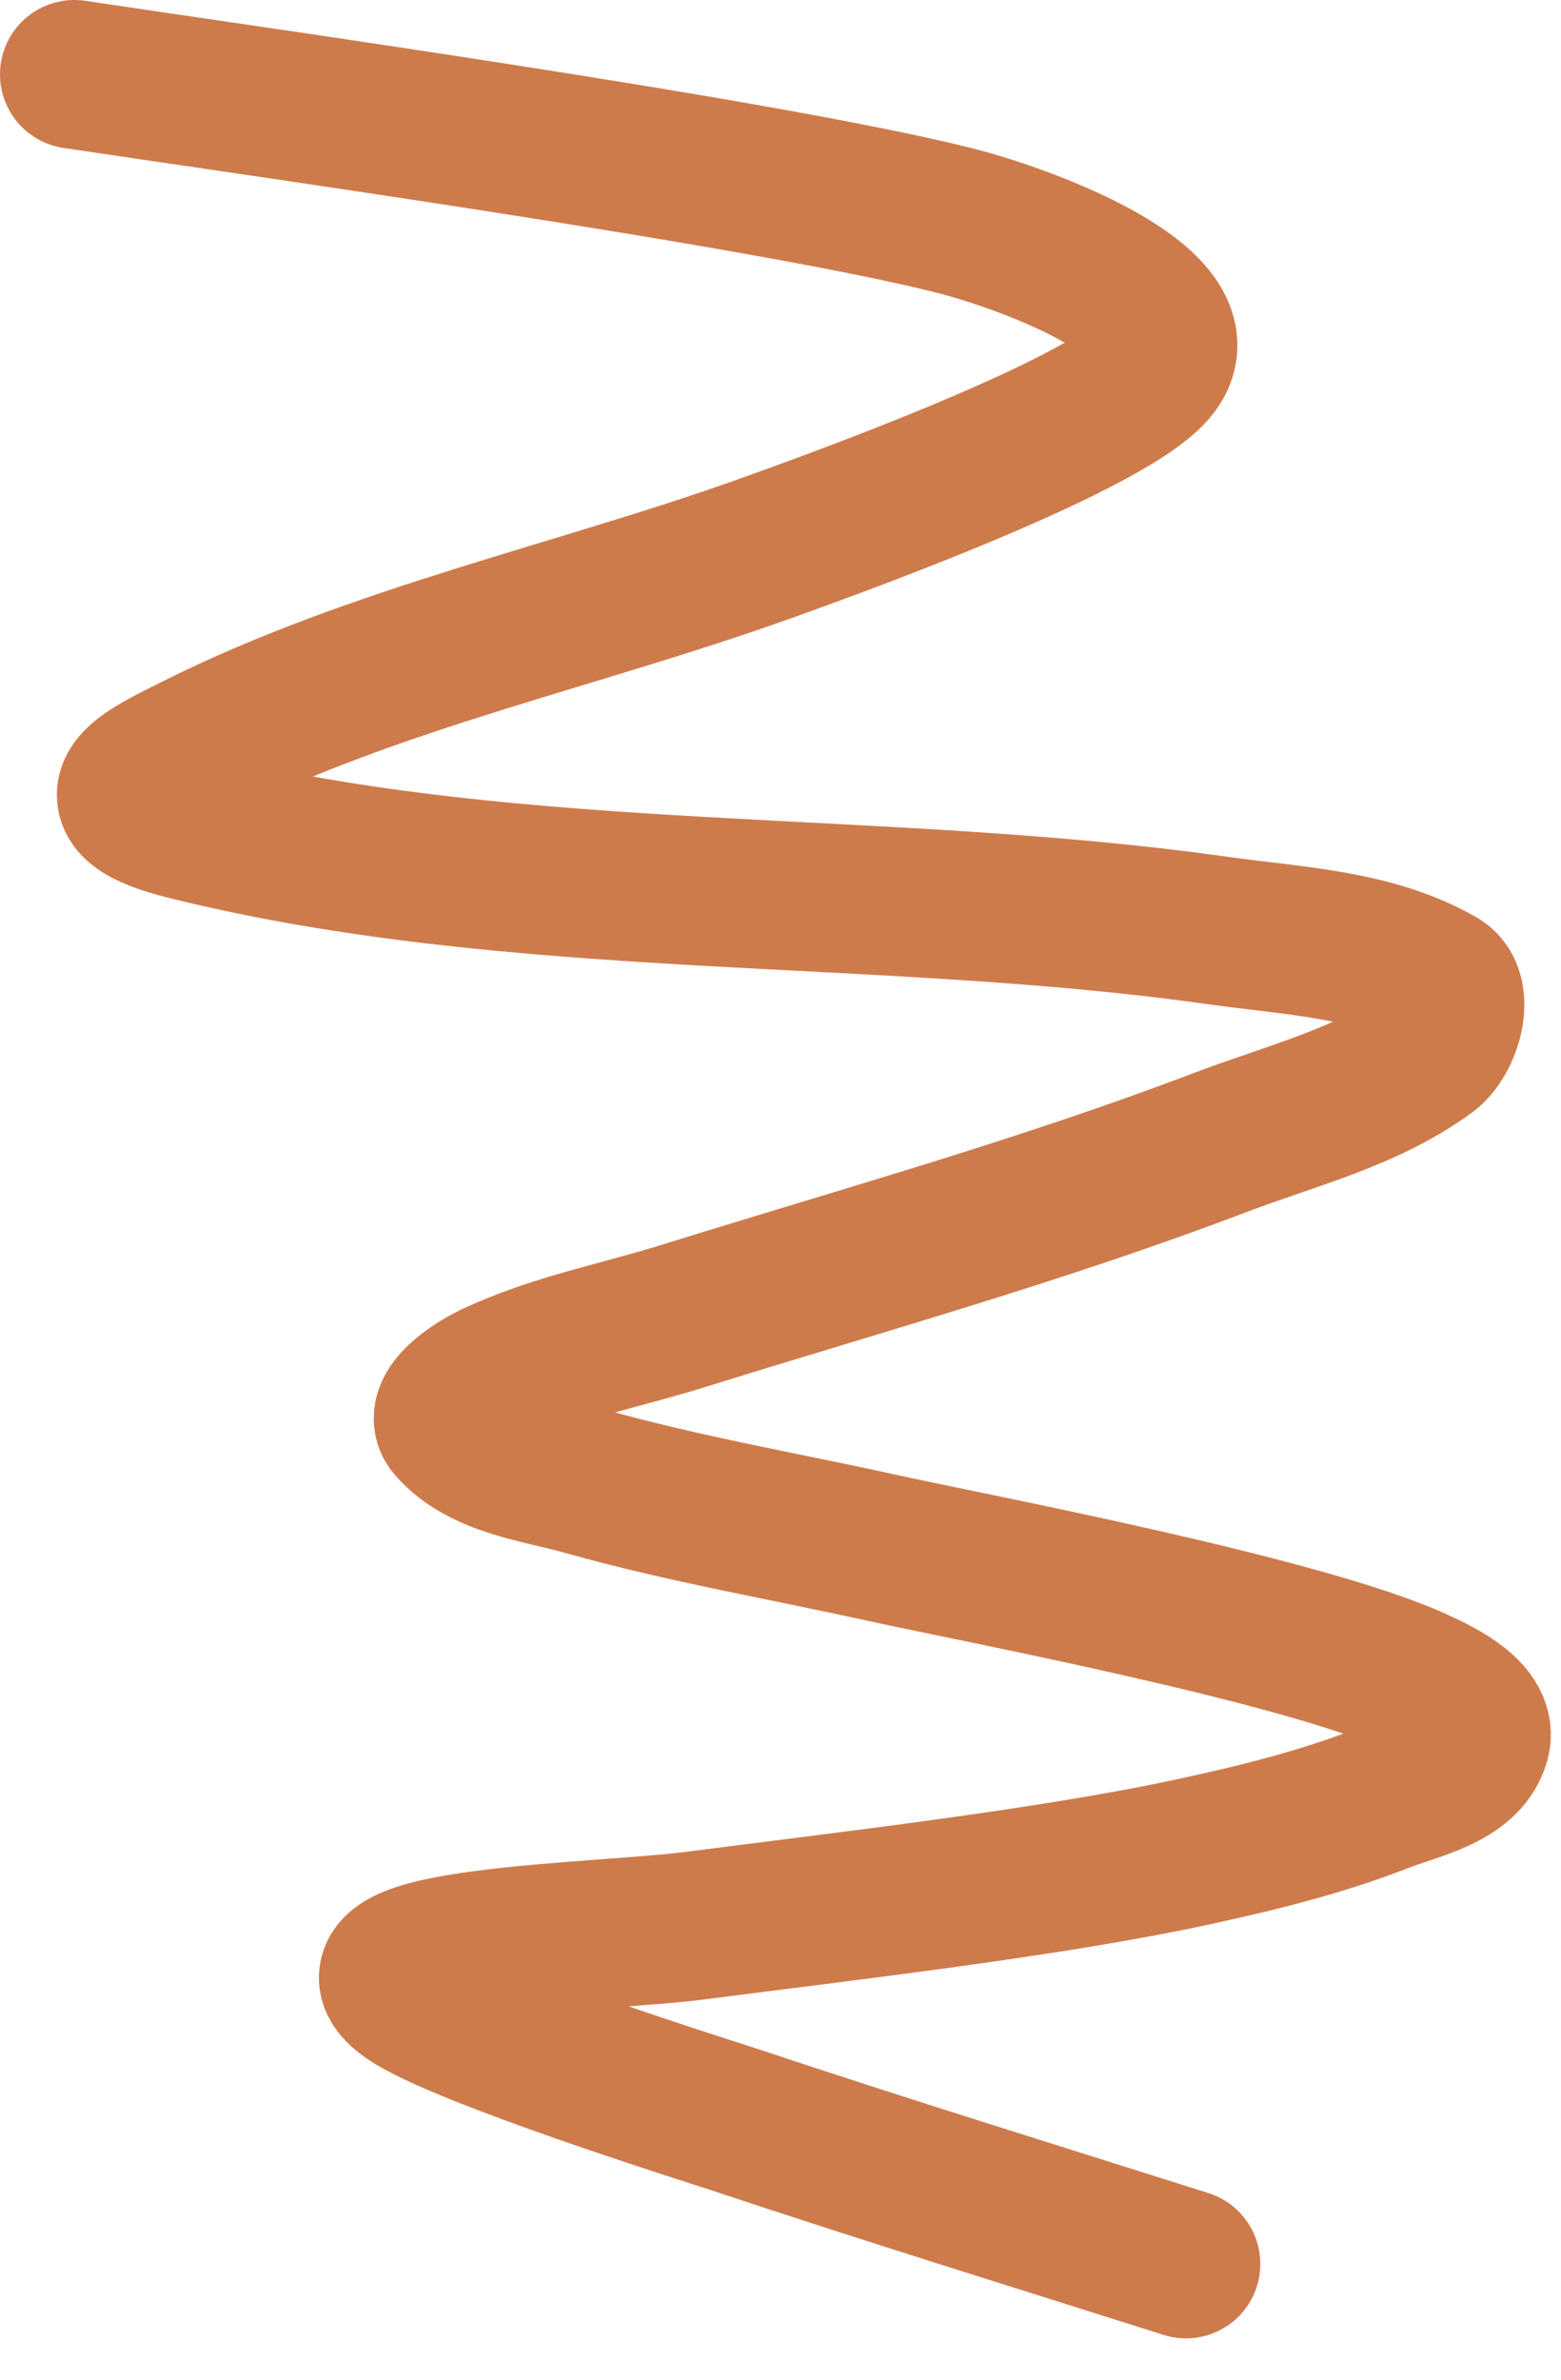<?xml version="1.0" encoding="UTF-8"?> <svg xmlns="http://www.w3.org/2000/svg" width="21" height="32" viewBox="0 0 21 32" fill="none"><path d="M1 1C3.28 1.343 10.217 2.312 12.805 2.956C13.897 3.228 16.245 4.133 15.505 4.981C14.818 5.769 10.867 7.171 10.312 7.37C7.791 8.274 5.054 8.848 2.644 10.053C1.934 10.408 1.139 10.765 2.532 11.109C7.008 12.213 11.825 11.87 16.371 12.511C17.385 12.654 18.479 12.69 19.365 13.203C19.644 13.364 19.469 13.965 19.21 14.155C18.396 14.753 17.375 15 16.431 15.358C13.989 16.285 11.683 16.92 9.196 17.695C8.337 17.963 7.438 18.13 6.626 18.517C6.365 18.642 5.88 18.968 6.072 19.184C6.502 19.668 7.248 19.744 7.872 19.919C9.181 20.288 10.525 20.518 11.853 20.811C13.119 21.09 17.498 21.912 19.054 22.62C19.395 22.775 19.957 23.056 19.85 23.416C19.709 23.889 19.046 24.006 18.587 24.186C17.766 24.507 16.903 24.718 16.042 24.904C14.114 25.321 11.34 25.636 9.378 25.891C8.055 26.064 4.398 26.088 5.492 26.852C6.199 27.345 9.647 28.424 9.862 28.496C11.886 29.171 13.922 29.8 15.955 30.444" stroke="#CE7B4C" stroke-width="2" stroke-linecap="round"></path></svg> 